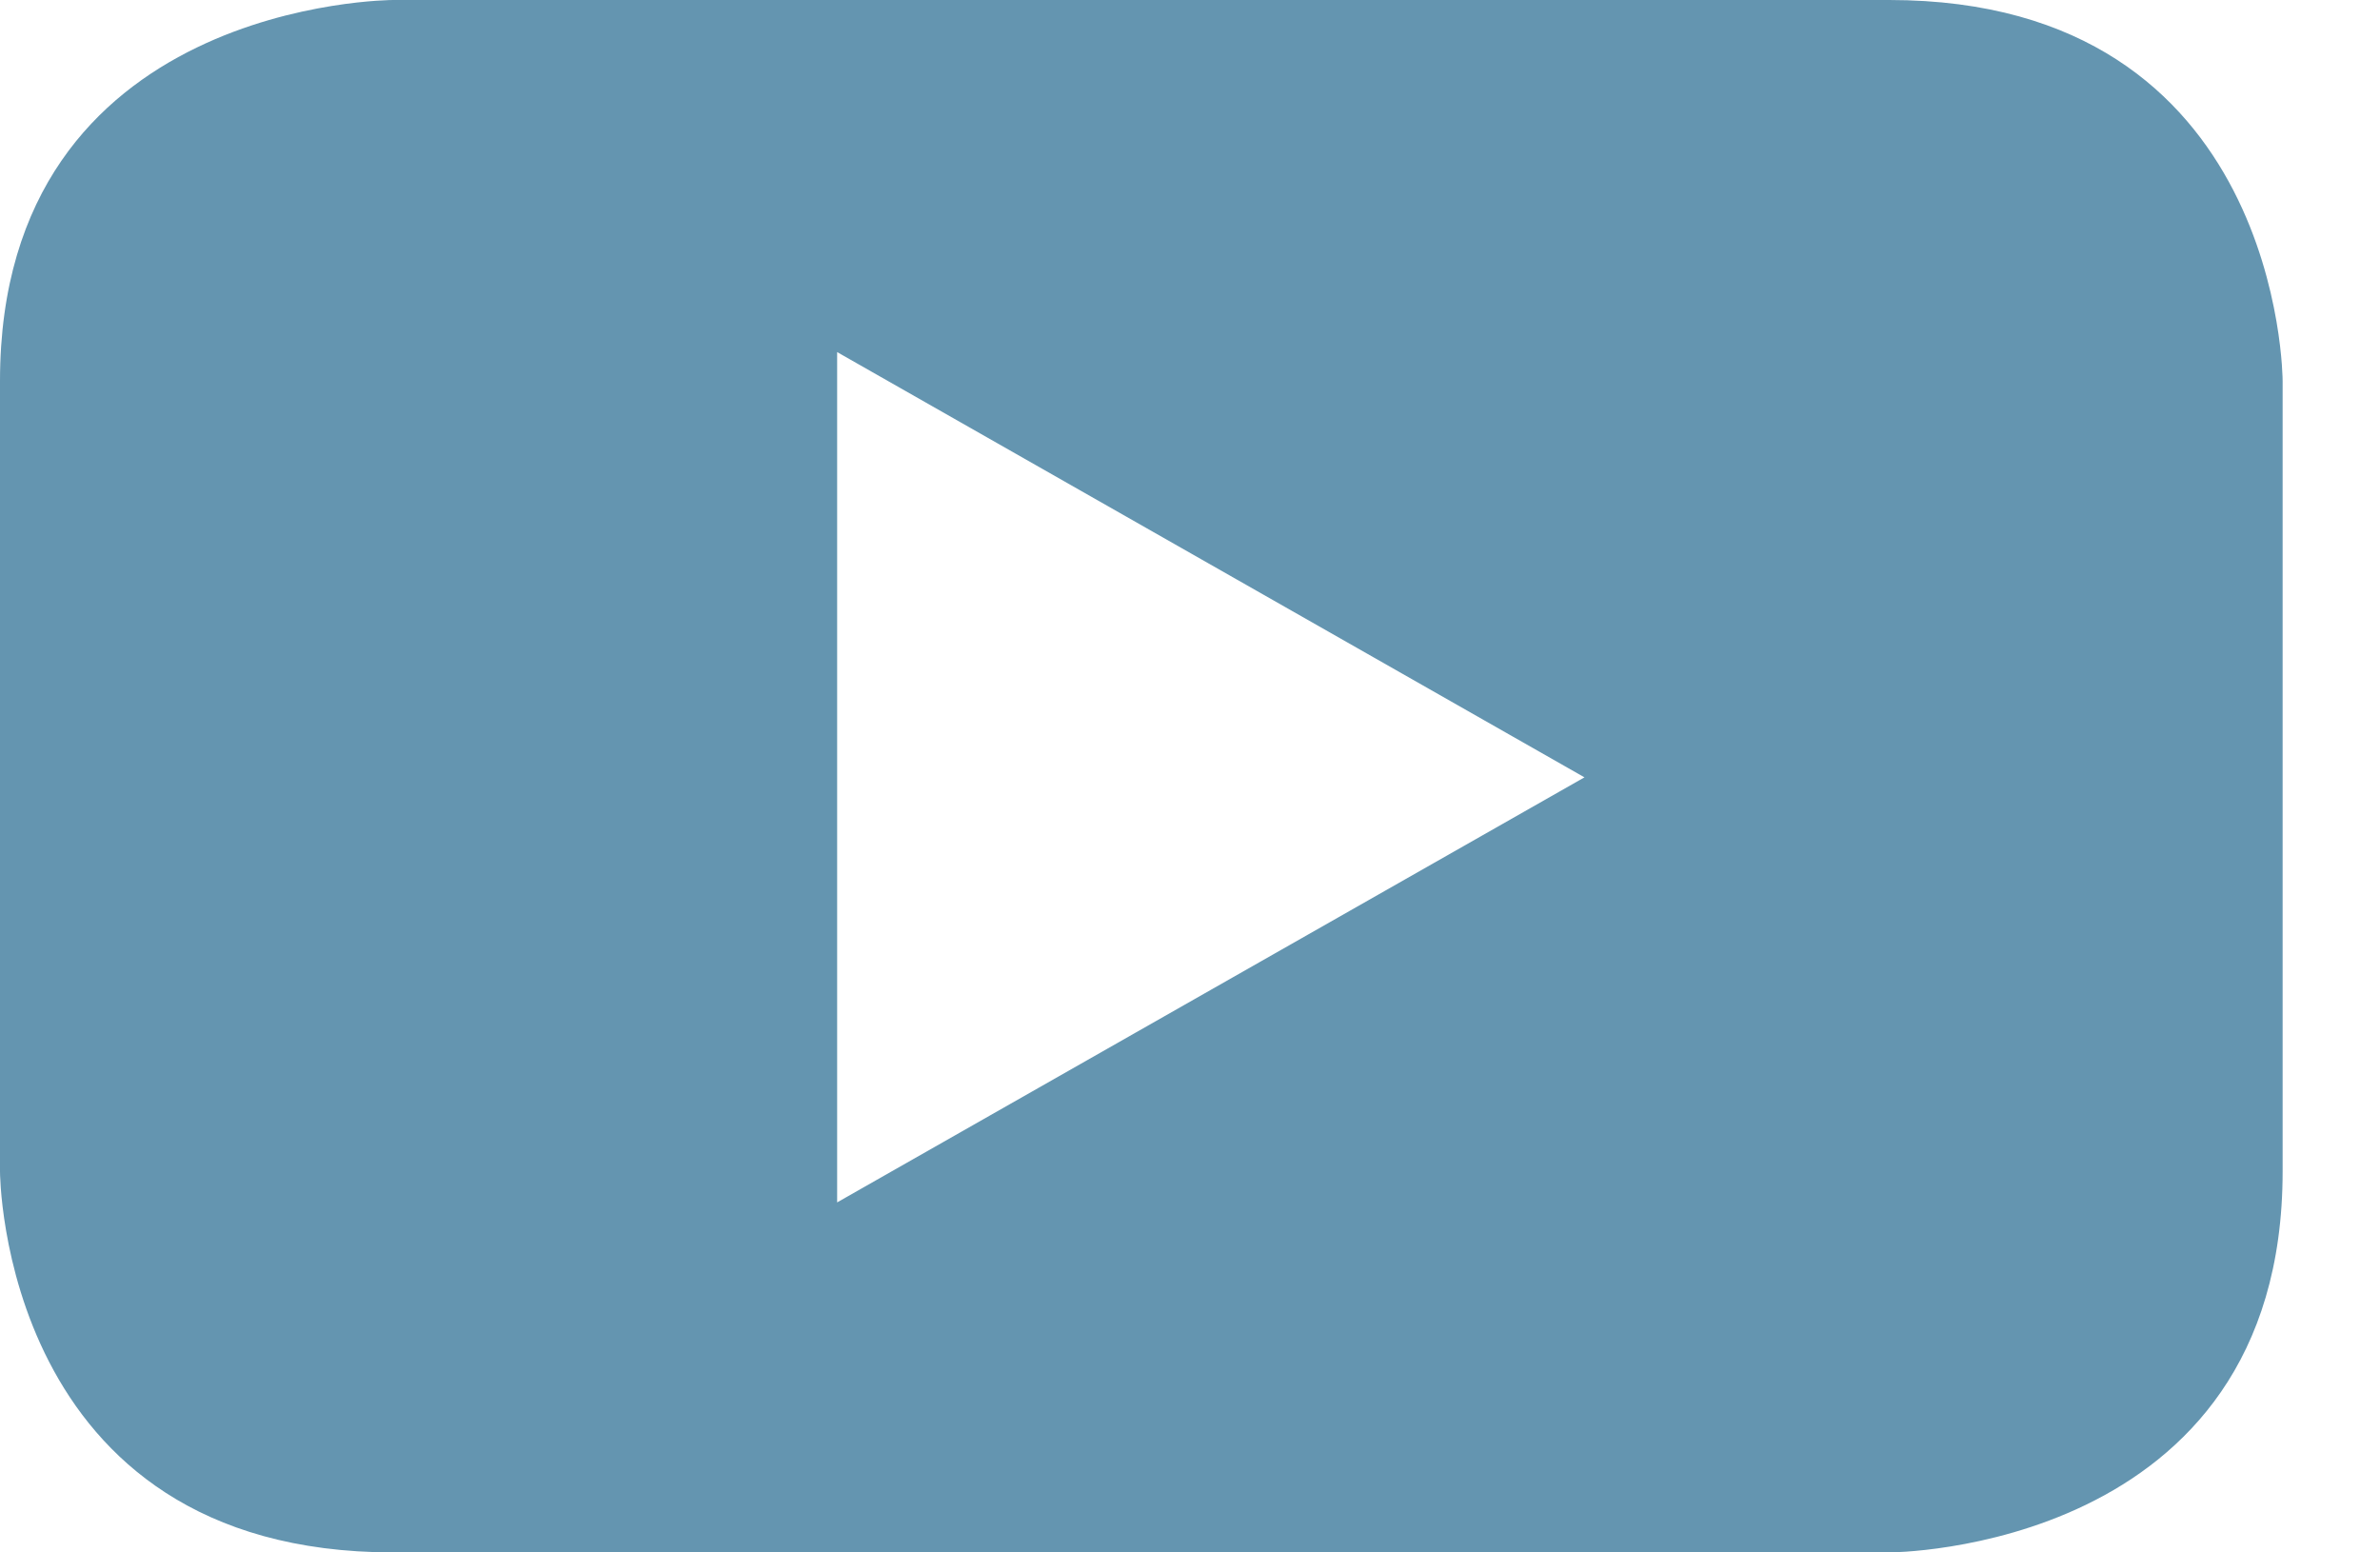 <svg width="23" height="15" viewBox="0 0 23 15" fill="none" xmlns="http://www.w3.org/2000/svg">
<path fill-rule="evenodd" clip-rule="evenodd" d="M22.059 11.319V3.681C22.059 3.681 22.059 0 18.257 0H3.8C3.8 0 0 0 0 3.681V11.319C0 11.319 -3.36591e-06 15 3.8 15H18.257C18.257 15 22.059 15 22.059 11.319ZM15.312 7.511L8.09 11.618V3.402L15.312 7.511Z" fill="#6495B0"/>
</svg>
